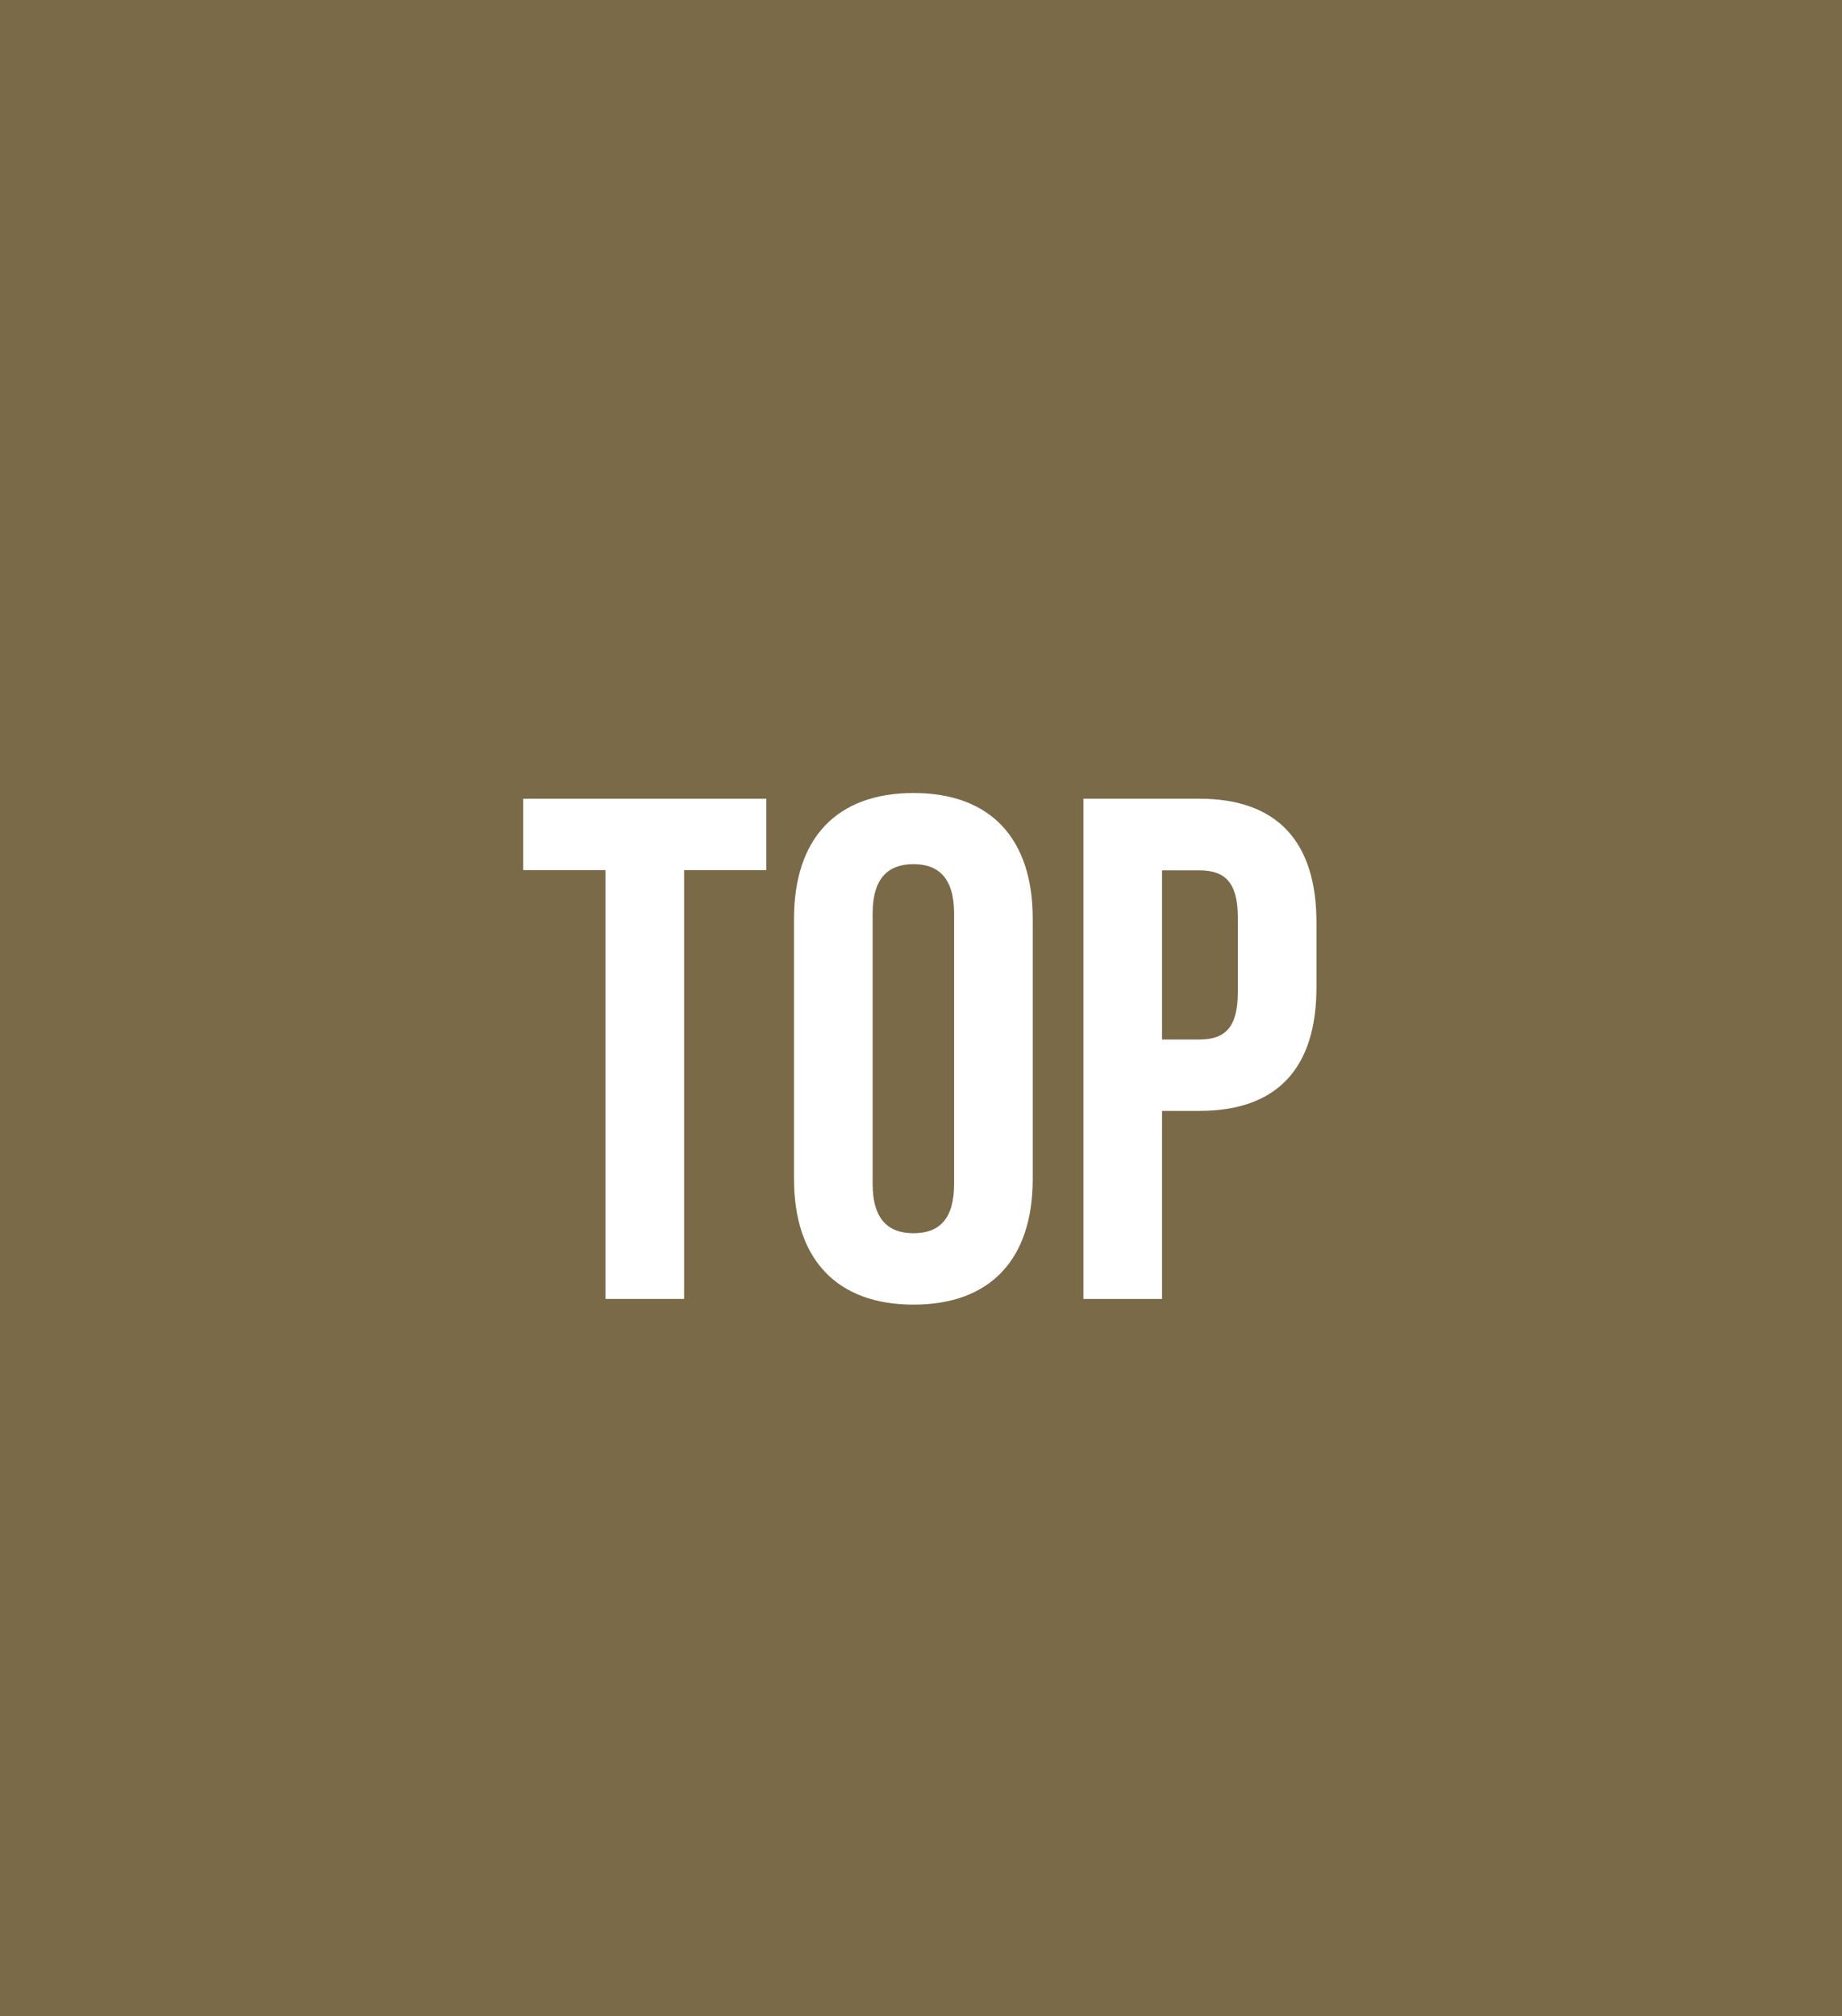 <?xml version="1.0" encoding="UTF-8"?><svg id="_レイヤー_2" xmlns="http://www.w3.org/2000/svg" viewBox="0 0 71.22 77.95"><defs><style>.cls-1{fill:#fff;}.cls-2{fill:#7a6a48;}</style></defs><g id="_テキスト"><g><rect class="cls-2" width="71.22" height="77.95"/><g><path class="cls-1" d="M20.23,30.88h9.4v2.76h-3.18v16.58h-3.04v-16.58h-3.18v-2.76Z"/><path class="cls-1" d="M30.7,35.52c0-3.09,1.63-4.86,4.62-4.86s4.61,1.77,4.61,4.86v10.06c0,3.1-1.63,4.86-4.61,4.86s-4.62-1.77-4.62-4.86v-10.06Zm3.04,10.25c0,1.38,.61,1.91,1.58,1.91s1.57-.52,1.57-1.91v-10.45c0-1.38-.61-1.91-1.57-1.91s-1.58,.52-1.58,1.91v10.45Z"/><path class="cls-1" d="M50.9,35.66v2.51c0,3.1-1.49,4.78-4.53,4.78h-1.44v7.27h-3.04V30.88h4.48c3.04,0,4.53,1.69,4.53,4.78Zm-5.97-2.02v6.55h1.44c.97,0,1.49-.44,1.49-1.82v-2.9c0-1.38-.52-1.82-1.49-1.82h-1.44Z"/></g></g></g></svg>